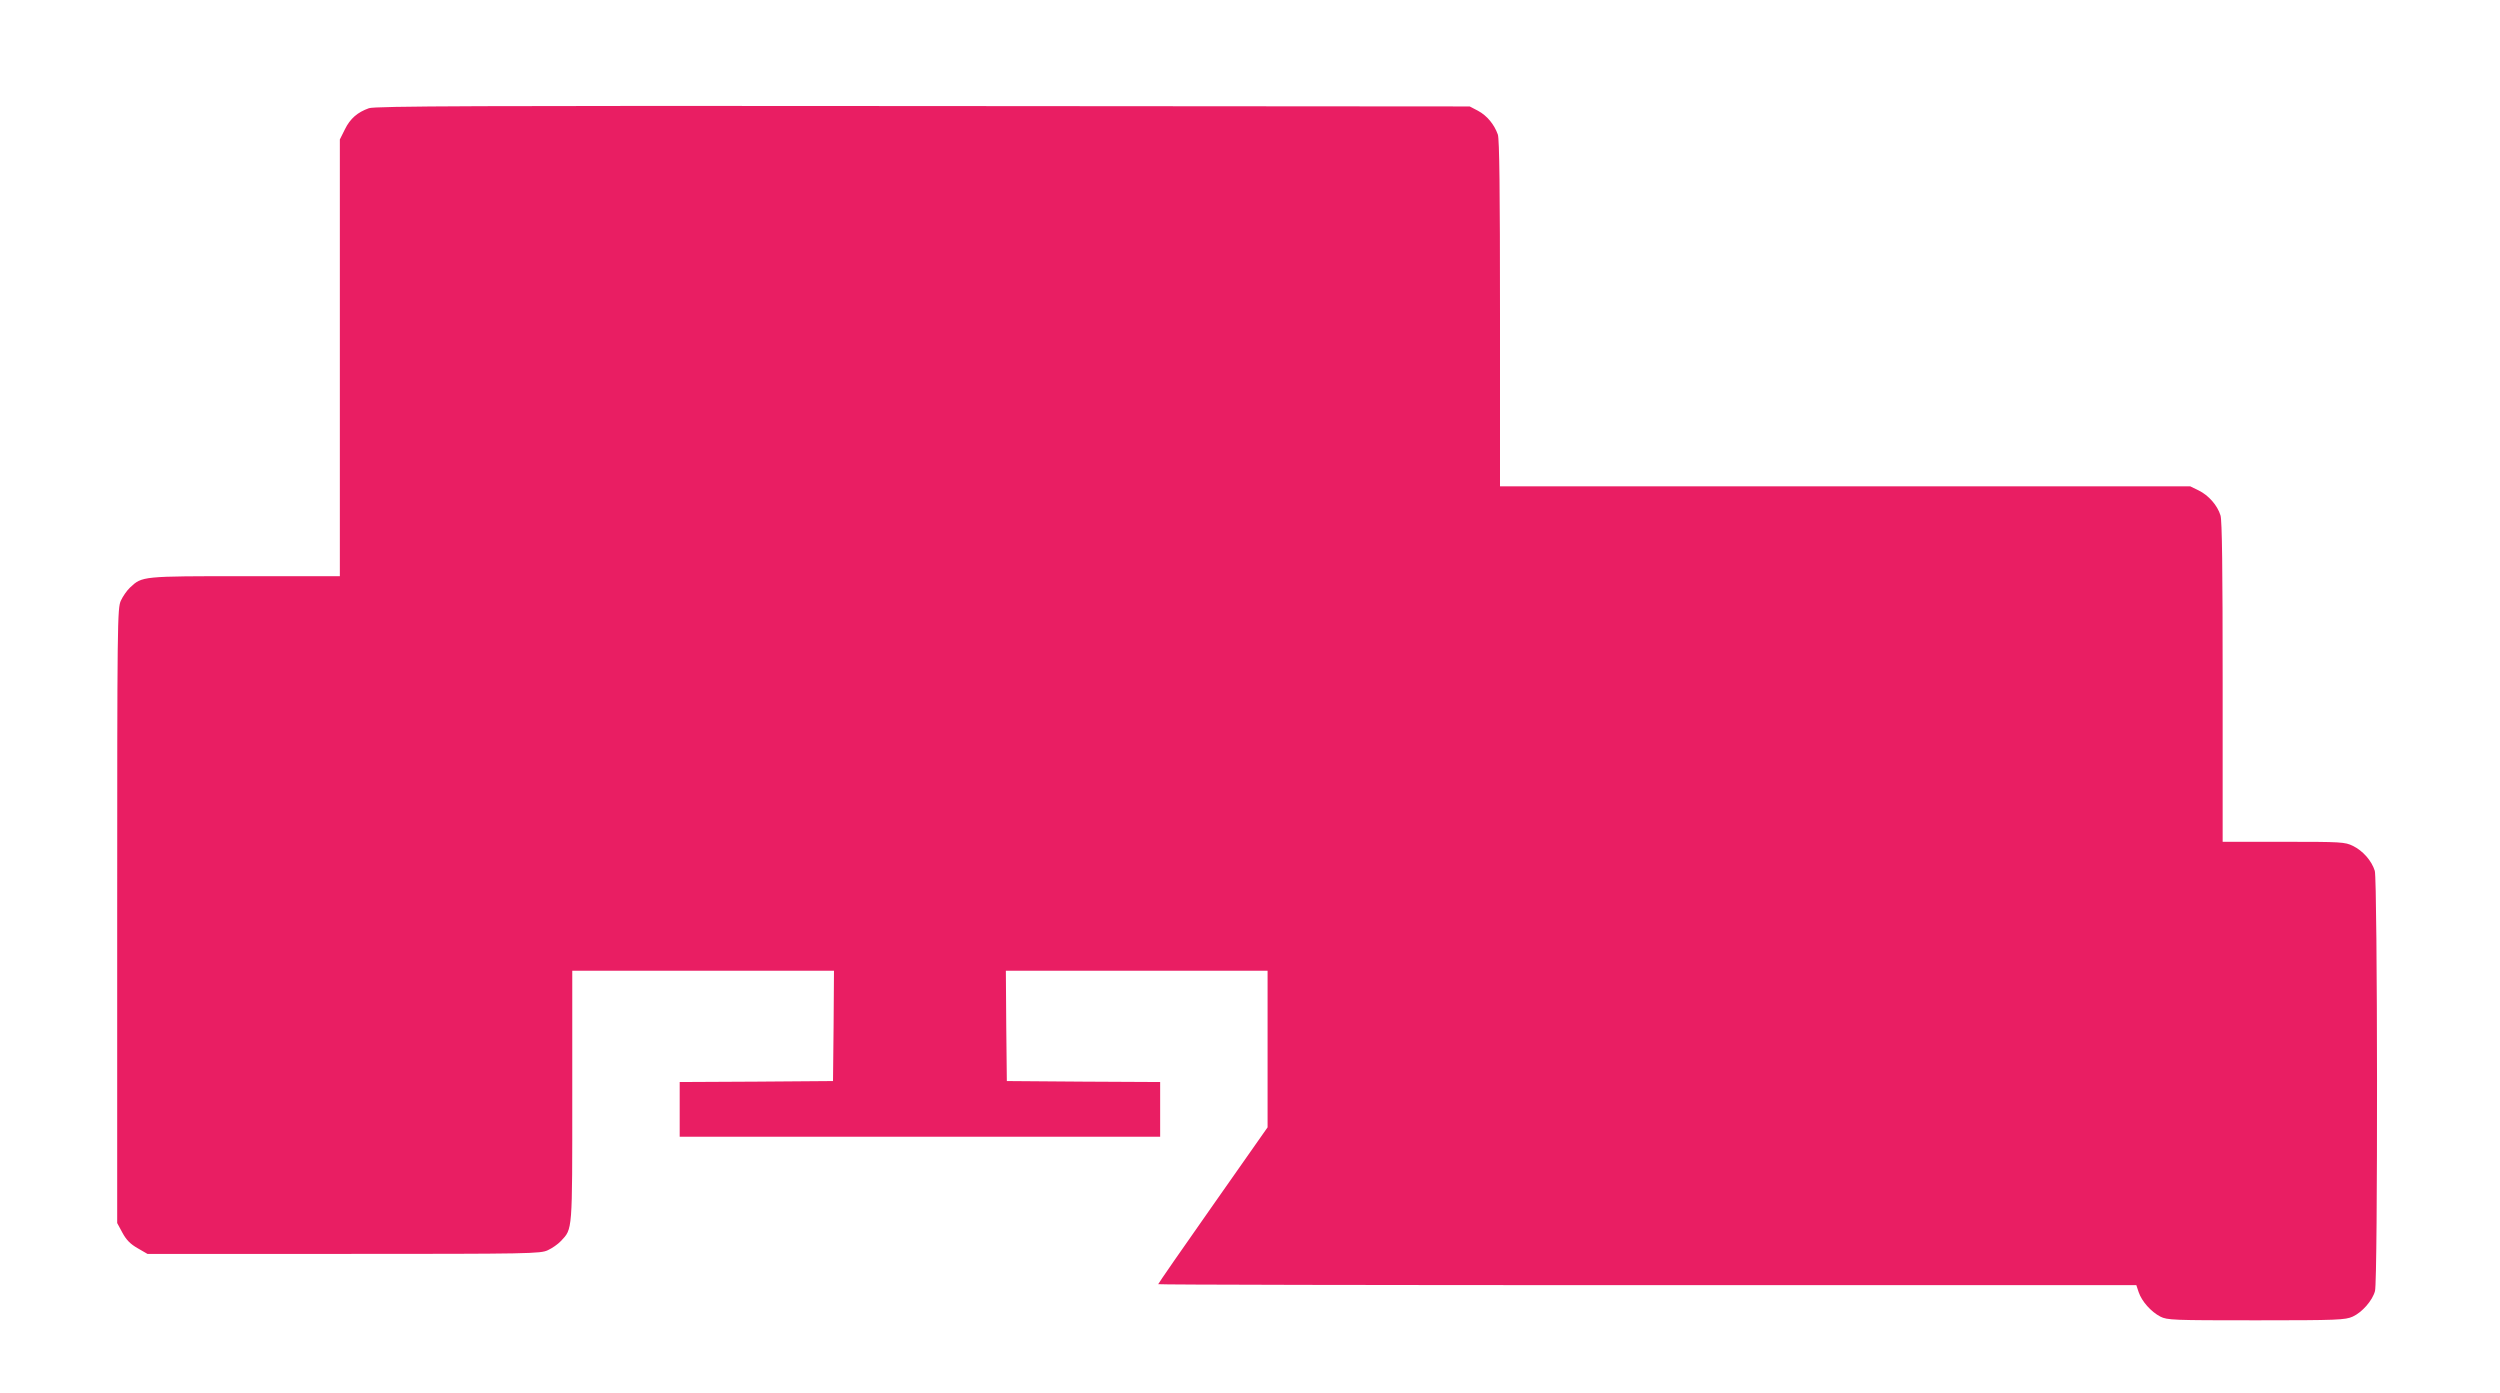 <?xml version="1.0" standalone="no"?>
<!DOCTYPE svg PUBLIC "-//W3C//DTD SVG 20010904//EN"
 "http://www.w3.org/TR/2001/REC-SVG-20010904/DTD/svg10.dtd">
<svg version="1.0" xmlns="http://www.w3.org/2000/svg"
 width="1280pt" height="713pt" viewBox="0 0 1280 713"
 preserveAspectRatio="xMidYMid meet">
<g transform="translate(0,713) scale(0.1,-0.1)"
fill="#e91e63" stroke="none">
<path d="M1889 6576 c-59 -21 -96 -53 -123 -108 l-26 -52 0 -1118 0 -1118
-485 0 c-529 0 -527 0 -589 -58 -16 -15 -37 -45 -47 -67 -18 -38 -19 -103 -19
-1614 l0 -1573 27 -50 c20 -37 41 -58 78 -79 l50 -29 1005 0 c957 0 1007 1
1045 19 22 10 52 31 67 47 60 64 58 44 58 744 l0 640 670 0 670 0 -2 -283 -3
-282 -392 -3 -393 -2 0 -140 0 -140 1230 0 1230 0 0 140 0 140 -392 2 -393 3
-3 282 -2 283 670 0 670 0 0 -401 0 -401 -280 -399 c-154 -219 -280 -401 -280
-404 0 -3 1127 -5 2504 -5 l2504 0 12 -36 c16 -47 63 -100 111 -125 36 -18 62
-19 491 -19 419 0 456 2 494 19 48 22 101 82 114 131 15 53 13 2102 -1 2151
-16 52 -61 103 -112 128 -41 20 -59 21 -355 21 l-312 0 0 816 c0 583 -3 828
-11 855 -16 52 -61 103 -112 128 l-43 21 -1767 0 -1767 0 0 884 c0 633 -3 893
-11 917 -18 51 -55 97 -102 122 l-42 22 -2800 2 c-2271 2 -2807 0 -2836 -11z"/>
</g>
</svg>
